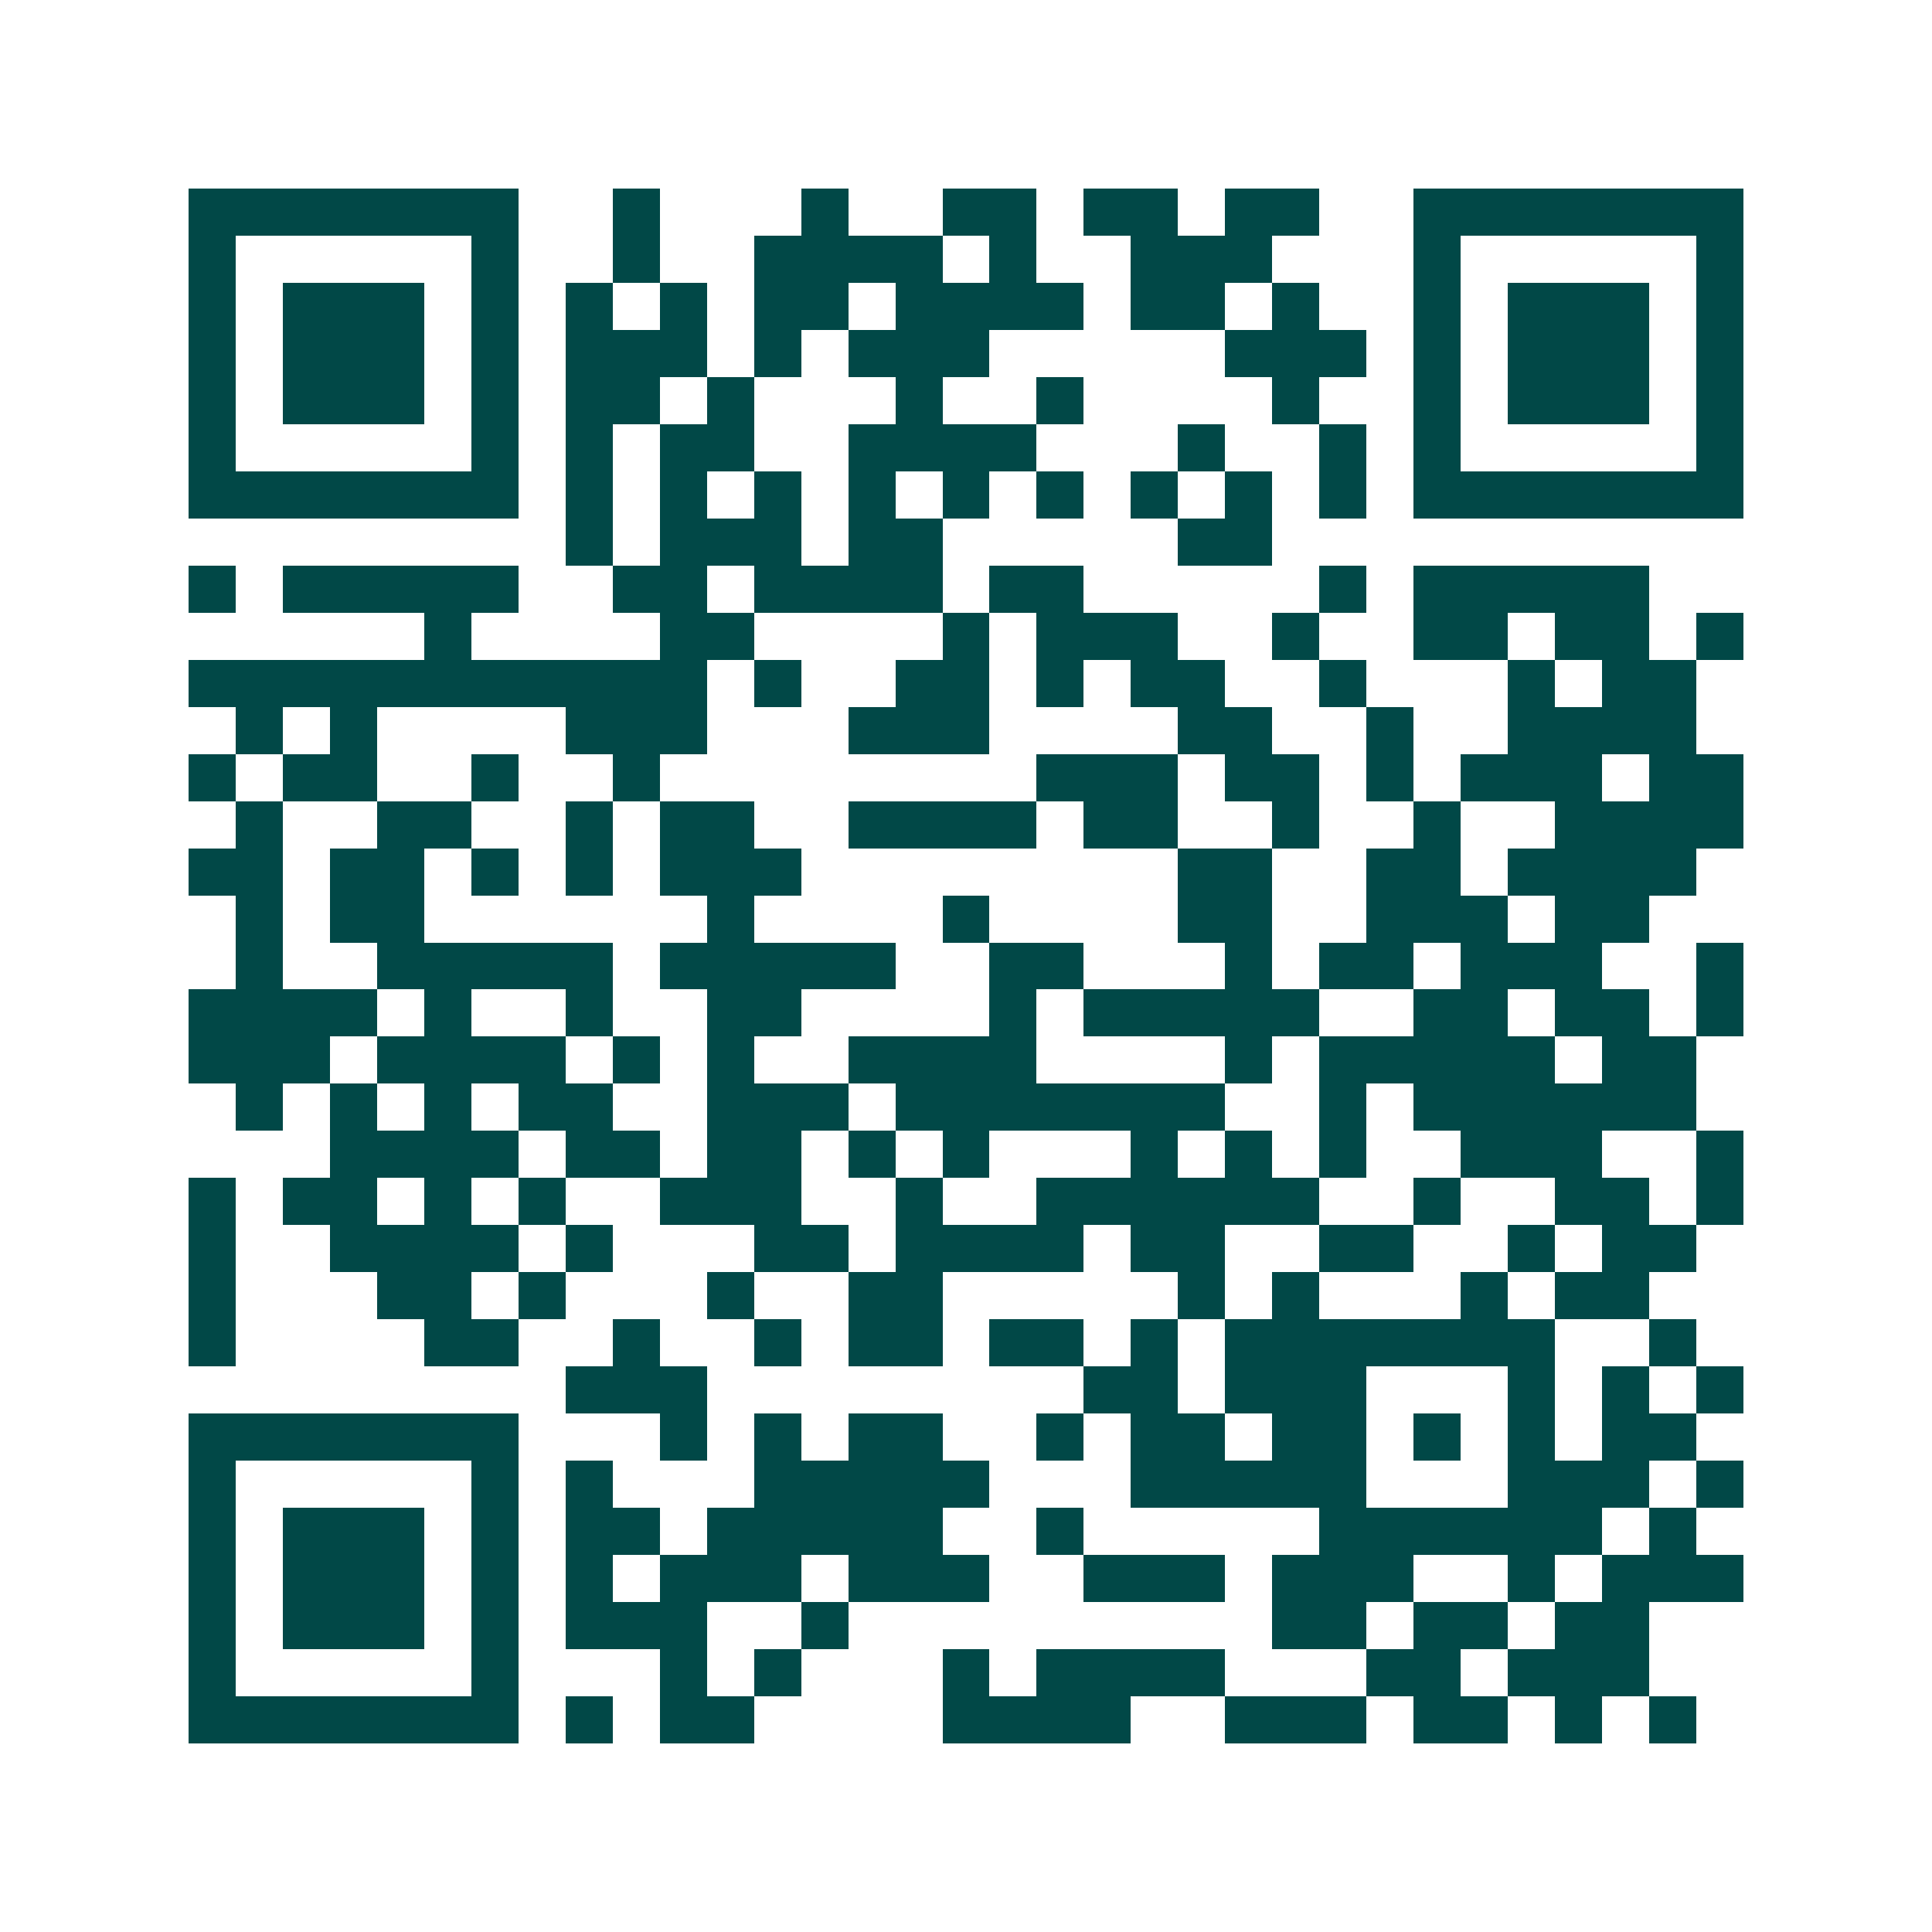 <svg xmlns="http://www.w3.org/2000/svg" width="200" height="200" viewBox="0 0 41 41" shape-rendering="crispEdges"><path fill="#ffffff" d="M0 0h41v41H0z"/><path stroke="#014847" d="M4 4.5h7m2 0h1m3 0h1m2 0h2m1 0h2m1 0h2m2 0h7M4 5.5h1m5 0h1m2 0h1m2 0h4m1 0h1m2 0h3m3 0h1m5 0h1M4 6.5h1m1 0h3m1 0h1m1 0h1m1 0h1m1 0h2m1 0h4m1 0h2m1 0h1m2 0h1m1 0h3m1 0h1M4 7.5h1m1 0h3m1 0h1m1 0h3m1 0h1m1 0h3m5 0h3m1 0h1m1 0h3m1 0h1M4 8.5h1m1 0h3m1 0h1m1 0h2m1 0h1m3 0h1m2 0h1m4 0h1m2 0h1m1 0h3m1 0h1M4 9.5h1m5 0h1m1 0h1m1 0h2m2 0h4m3 0h1m2 0h1m1 0h1m5 0h1M4 10.5h7m1 0h1m1 0h1m1 0h1m1 0h1m1 0h1m1 0h1m1 0h1m1 0h1m1 0h1m1 0h7M12 11.5h1m1 0h3m1 0h2m5 0h2M4 12.5h1m1 0h5m2 0h2m1 0h4m1 0h2m5 0h1m1 0h5M9 13.5h1m4 0h2m4 0h1m1 0h3m2 0h1m2 0h2m1 0h2m1 0h1M4 14.5h11m1 0h1m2 0h2m1 0h1m1 0h2m2 0h1m3 0h1m1 0h2M5 15.5h1m1 0h1m4 0h3m3 0h3m4 0h2m2 0h1m2 0h4M4 16.5h1m1 0h2m2 0h1m2 0h1m8 0h3m1 0h2m1 0h1m1 0h3m1 0h2M5 17.5h1m2 0h2m2 0h1m1 0h2m2 0h4m1 0h2m2 0h1m2 0h1m2 0h4M4 18.5h2m1 0h2m1 0h1m1 0h1m1 0h3m8 0h2m2 0h2m1 0h4M5 19.5h1m1 0h2m6 0h1m4 0h1m4 0h2m2 0h3m1 0h2M5 20.5h1m2 0h5m1 0h5m2 0h2m3 0h1m1 0h2m1 0h3m2 0h1M4 21.5h4m1 0h1m2 0h1m2 0h2m4 0h1m1 0h5m2 0h2m1 0h2m1 0h1M4 22.5h3m1 0h4m1 0h1m1 0h1m2 0h4m4 0h1m1 0h5m1 0h2M5 23.5h1m1 0h1m1 0h1m1 0h2m2 0h3m1 0h7m2 0h1m1 0h6M7 24.5h4m1 0h2m1 0h2m1 0h1m1 0h1m3 0h1m1 0h1m1 0h1m2 0h3m2 0h1M4 25.5h1m1 0h2m1 0h1m1 0h1m2 0h3m2 0h1m2 0h6m2 0h1m2 0h2m1 0h1M4 26.5h1m2 0h4m1 0h1m3 0h2m1 0h4m1 0h2m2 0h2m2 0h1m1 0h2M4 27.5h1m3 0h2m1 0h1m3 0h1m2 0h2m5 0h1m1 0h1m3 0h1m1 0h2M4 28.5h1m4 0h2m2 0h1m2 0h1m1 0h2m1 0h2m1 0h1m1 0h7m2 0h1M12 29.5h3m8 0h2m1 0h3m3 0h1m1 0h1m1 0h1M4 30.5h7m3 0h1m1 0h1m1 0h2m2 0h1m1 0h2m1 0h2m1 0h1m1 0h1m1 0h2M4 31.5h1m5 0h1m1 0h1m3 0h5m3 0h5m3 0h3m1 0h1M4 32.5h1m1 0h3m1 0h1m1 0h2m1 0h5m2 0h1m5 0h6m1 0h1M4 33.5h1m1 0h3m1 0h1m1 0h1m1 0h3m1 0h3m2 0h3m1 0h3m2 0h1m1 0h3M4 34.5h1m1 0h3m1 0h1m1 0h3m2 0h1m9 0h2m1 0h2m1 0h2M4 35.5h1m5 0h1m3 0h1m1 0h1m3 0h1m1 0h4m3 0h2m1 0h3M4 36.5h7m1 0h1m1 0h2m4 0h4m2 0h3m1 0h2m1 0h1m1 0h1"/></svg>
